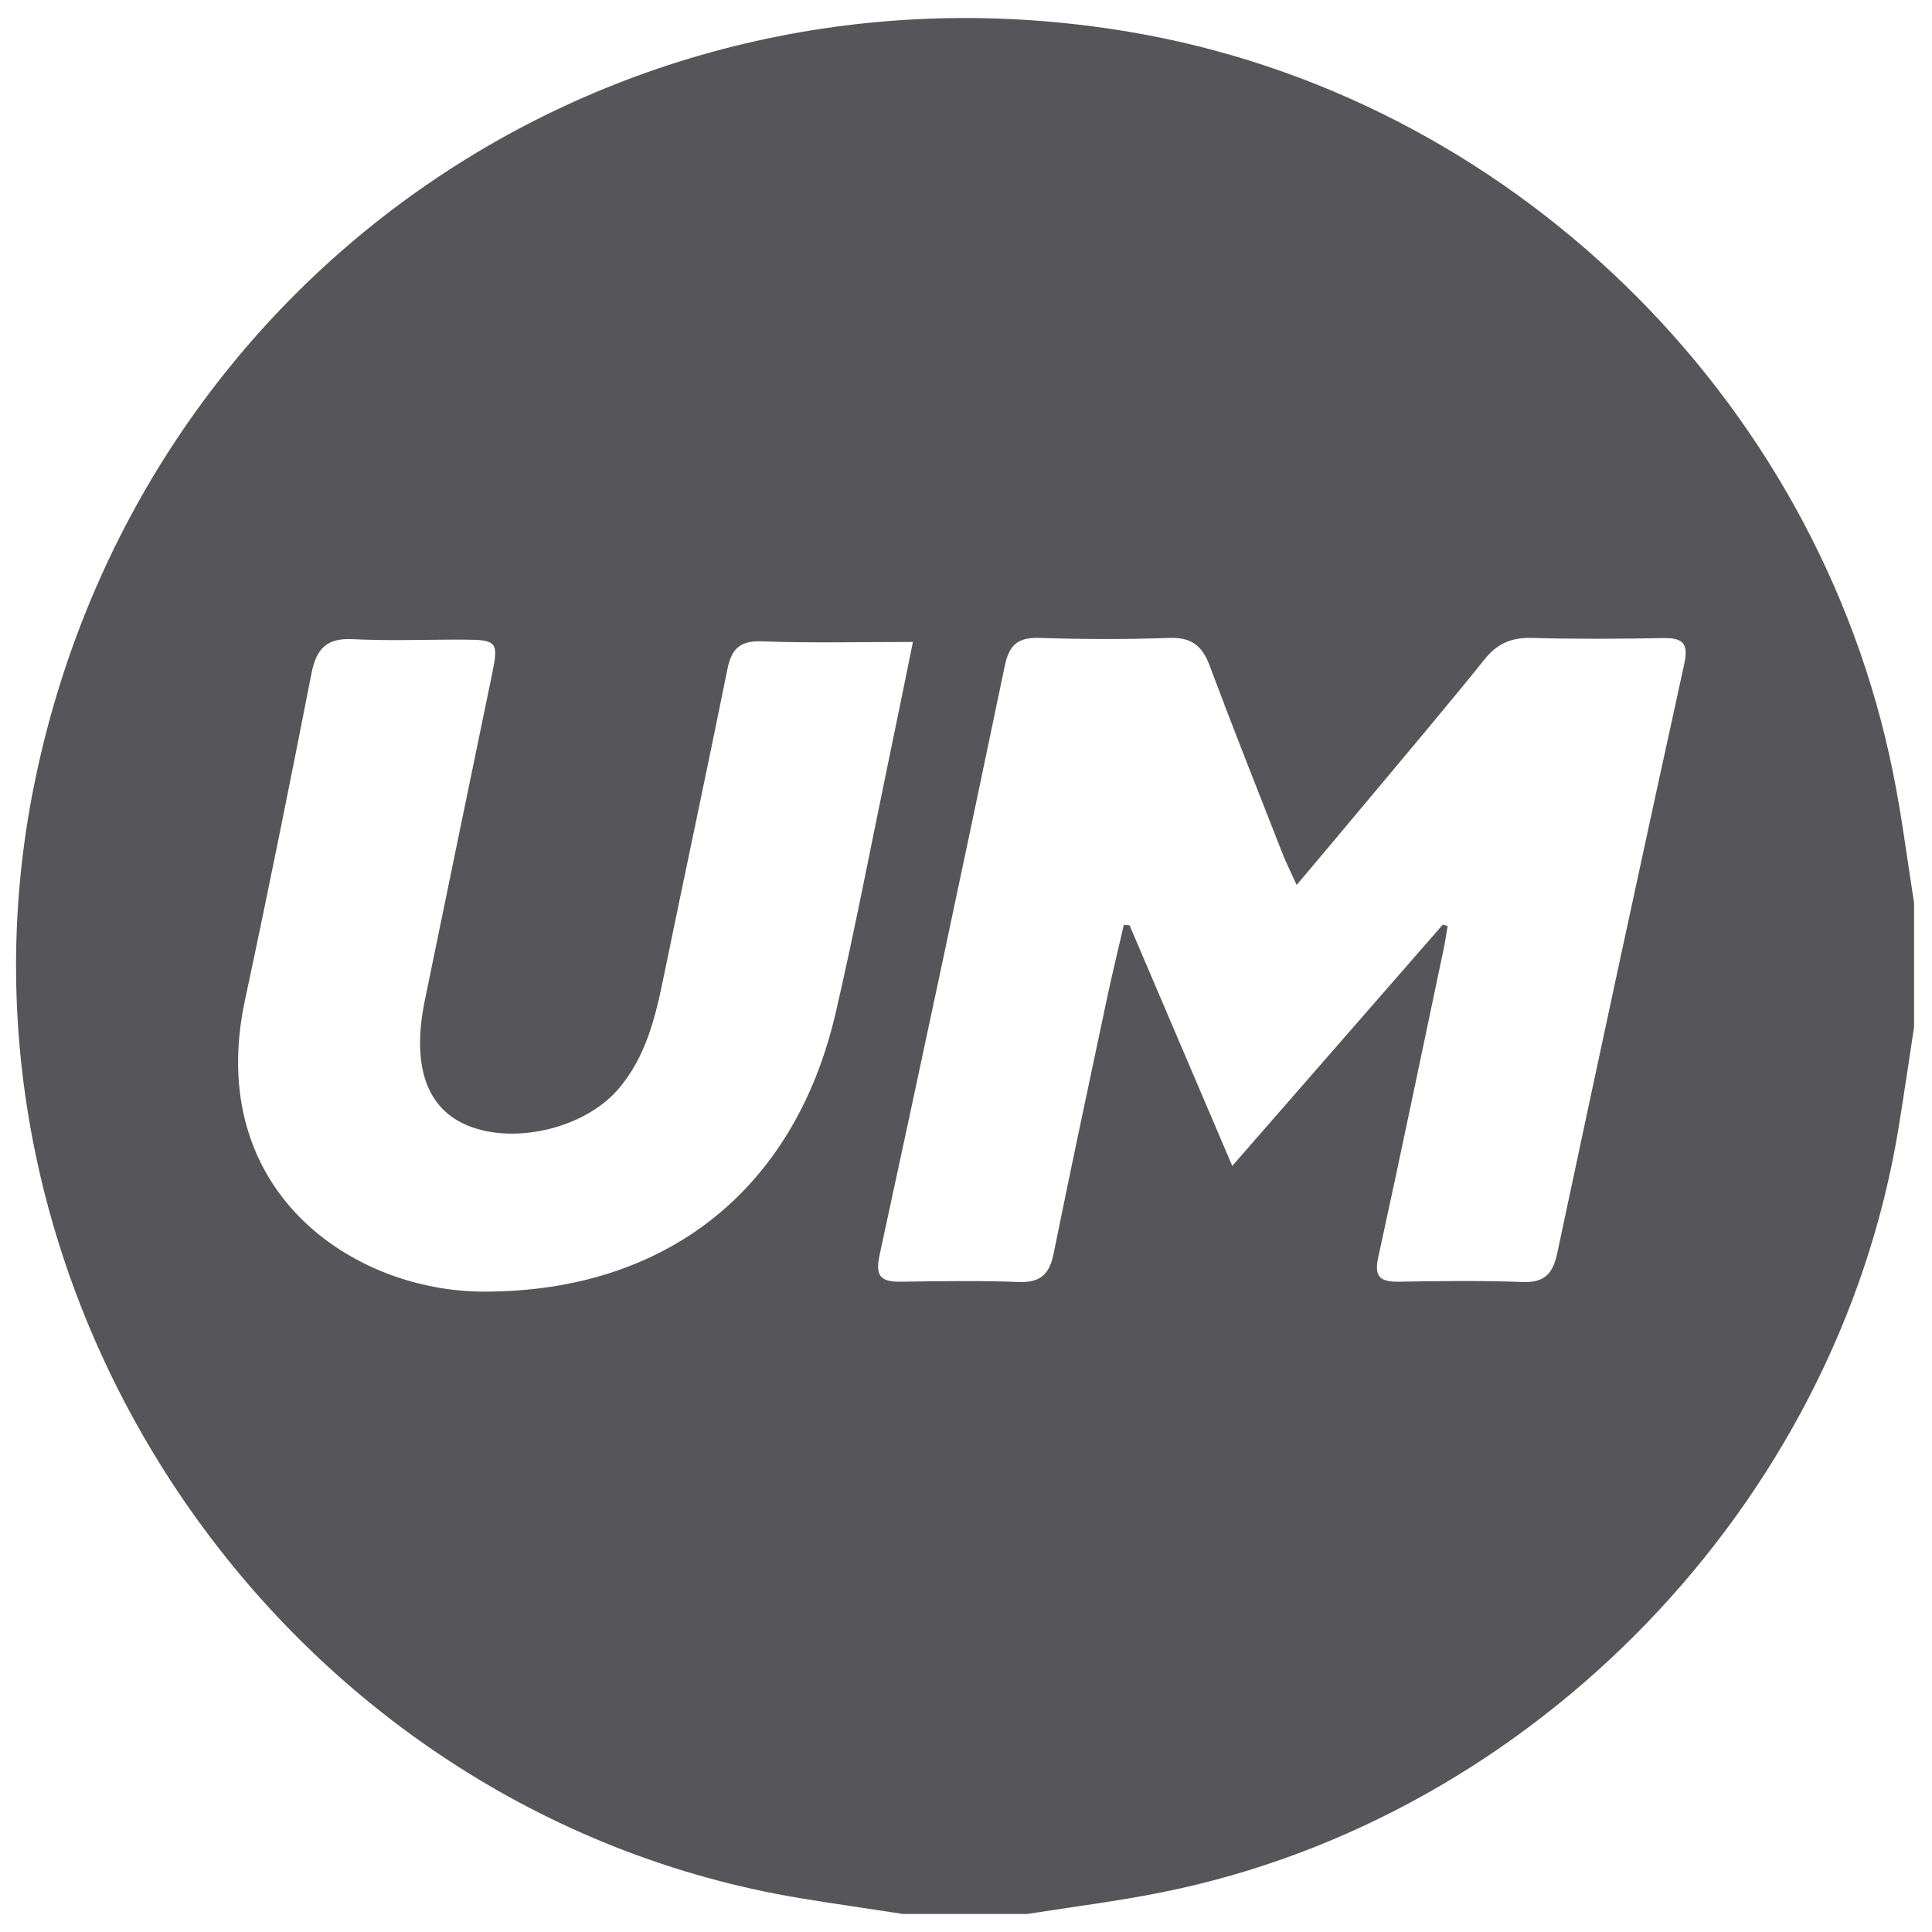 <svg xmlns="http://www.w3.org/2000/svg" width="44" height="44" viewBox="0 0 44 44" fill="none"><path d="M43.591 20.56V23.394C43.471 24.168 43.362 24.942 43.234 25.712C41.832 34.246 34.941 41.395 26.467 43.095C25.453 43.3 24.421 43.427 23.396 43.589H20.562C19.788 43.469 19.015 43.36 18.244 43.233C6.474 41.292 -1.601 29.55 0.784 17.843C3.152 6.221 14.004 -1.236 25.7 0.722C34.33 2.167 41.386 9.002 43.114 17.606C43.312 18.585 43.436 19.578 43.591 20.56ZM32.852 21.058C32.891 21.069 32.93 21.076 32.969 21.087C32.941 21.256 32.916 21.43 32.881 21.599C32.386 23.942 31.902 26.288 31.39 28.628C31.291 29.073 31.425 29.193 31.842 29.19C32.785 29.175 33.732 29.161 34.676 29.197C35.174 29.214 35.365 29.009 35.464 28.546C36.414 24.073 37.376 19.599 38.355 15.133C38.457 14.67 38.347 14.525 37.888 14.532C36.885 14.55 35.881 14.557 34.877 14.528C34.422 14.518 34.1 14.655 33.814 15.012C32.937 16.101 32.036 17.164 31.139 18.239C30.626 18.854 30.114 19.461 29.531 20.154C29.39 19.846 29.287 19.642 29.206 19.433C28.648 18.009 28.082 16.585 27.545 15.15C27.375 14.694 27.121 14.511 26.626 14.528C25.644 14.564 24.658 14.56 23.676 14.528C23.195 14.514 22.986 14.67 22.884 15.161C21.951 19.638 21 24.112 20.032 28.582C19.93 29.052 20.046 29.193 20.499 29.19C21.403 29.179 22.311 29.161 23.213 29.197C23.711 29.214 23.905 29.002 23.997 28.543C24.386 26.617 24.796 24.698 25.202 22.779C25.322 22.207 25.464 21.634 25.594 21.066L25.725 21.073C26.492 22.868 27.259 24.663 28.064 26.553C29.708 24.67 31.28 22.868 32.852 21.066V21.058ZM20.788 14.62C19.548 14.62 18.449 14.648 17.35 14.606C16.849 14.588 16.658 14.779 16.566 15.242C16.096 17.571 15.598 19.892 15.12 22.221C14.93 23.151 14.718 24.066 14.075 24.811C13.287 25.723 11.615 26.098 10.551 25.589C9.686 25.175 9.382 24.211 9.675 22.783C10.184 20.302 10.696 17.822 11.209 15.341C11.357 14.62 11.318 14.571 10.573 14.567C9.728 14.564 8.88 14.599 8.035 14.557C7.438 14.525 7.205 14.776 7.095 15.33C6.608 17.815 6.11 20.299 5.58 22.772C4.65 27.108 8.011 29.412 11.021 29.416C15.159 29.419 18.099 27.105 19.032 23.066C19.471 21.172 19.834 19.263 20.23 17.359C20.414 16.479 20.591 15.602 20.792 14.617L20.788 14.62Z" fill="#56565A"></path></svg>